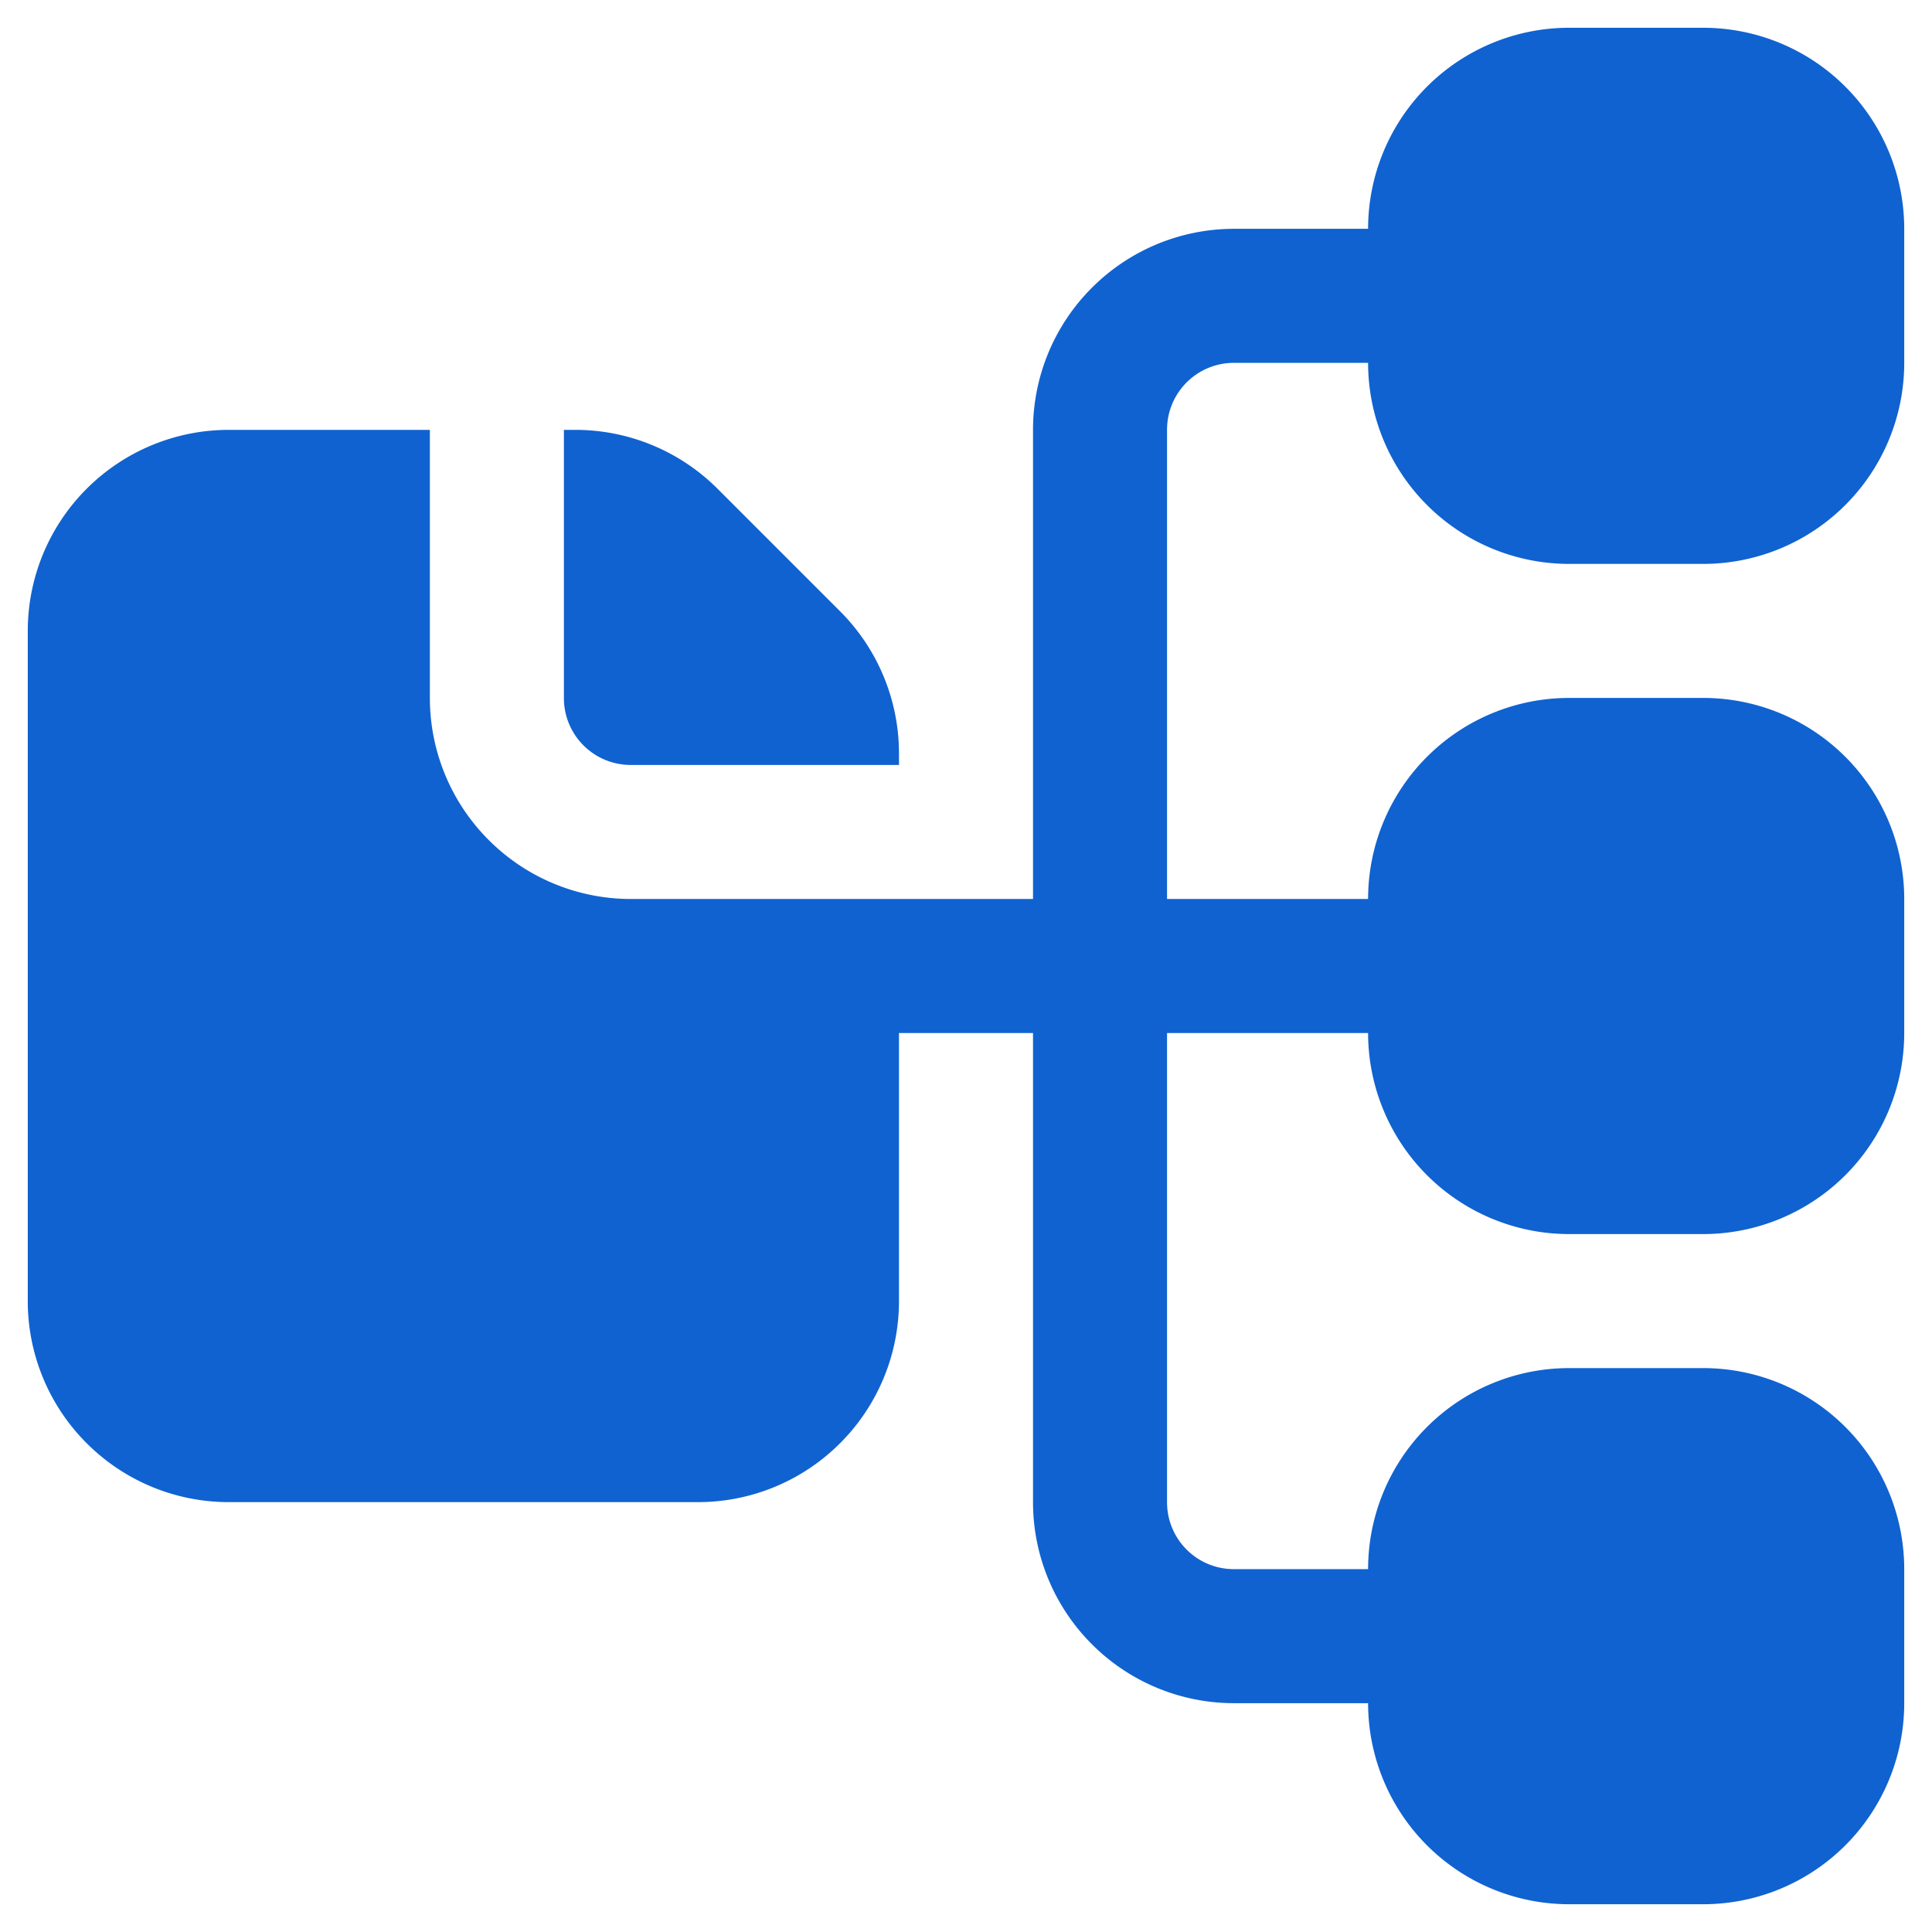 <svg xmlns="http://www.w3.org/2000/svg" xmlns:xlink="http://www.w3.org/1999/xlink" width="512" height="512" x="0" y="0" viewBox="0 0 32 32" style="enable-background:new 0 0 512 512" xml:space="preserve" fill-rule="evenodd" class=""><g transform="matrix(1.11,0,0,1.11,-1.76,-1.76)"><path d="M15 17v4c0 .796-.316 1.559-.879 2.121A2.996 2.996 0 0 1 12 24H5a2.996 2.996 0 0 1-2.121-.879A2.996 2.996 0 0 1 2 21V11a3 3 0 0 1 3-3h3v4c0 .796.316 1.559.879 2.121A2.996 2.996 0 0 0 11 15h6V8c0-.796.316-1.559.879-2.121A2.996 2.996 0 0 1 20 5h2a3 3 0 0 1 3-3h2a3 3 0 0 1 3 3v2a3 3 0 0 1-3 3h-2a3 3 0 0 1-3-3h-2a.997.997 0 0 0-1 1v7h3a3 3 0 0 1 3-3h2a3 3 0 0 1 3 3v2a3 3 0 0 1-3 3h-2a3 3 0 0 1-3-3h-3v7a.997.997 0 0 0 1 1h2a3 3 0 0 1 3-3h2a3 3 0 0 1 3 3v2a3 3 0 0 1-3 3h-2a3 3 0 0 1-3-3h-2a2.996 2.996 0 0 1-2.121-.879A2.996 2.996 0 0 1 17 24v-7zm-5-9h.172a3 3 0 0 1 2.121.879l1.828 1.828A3 3 0 0 1 15 12.828V13h-4a.997.997 0 0 1-1-1z" fill="#1062d0" opacity="1" data-original="#000000" class=""></path></g></svg>